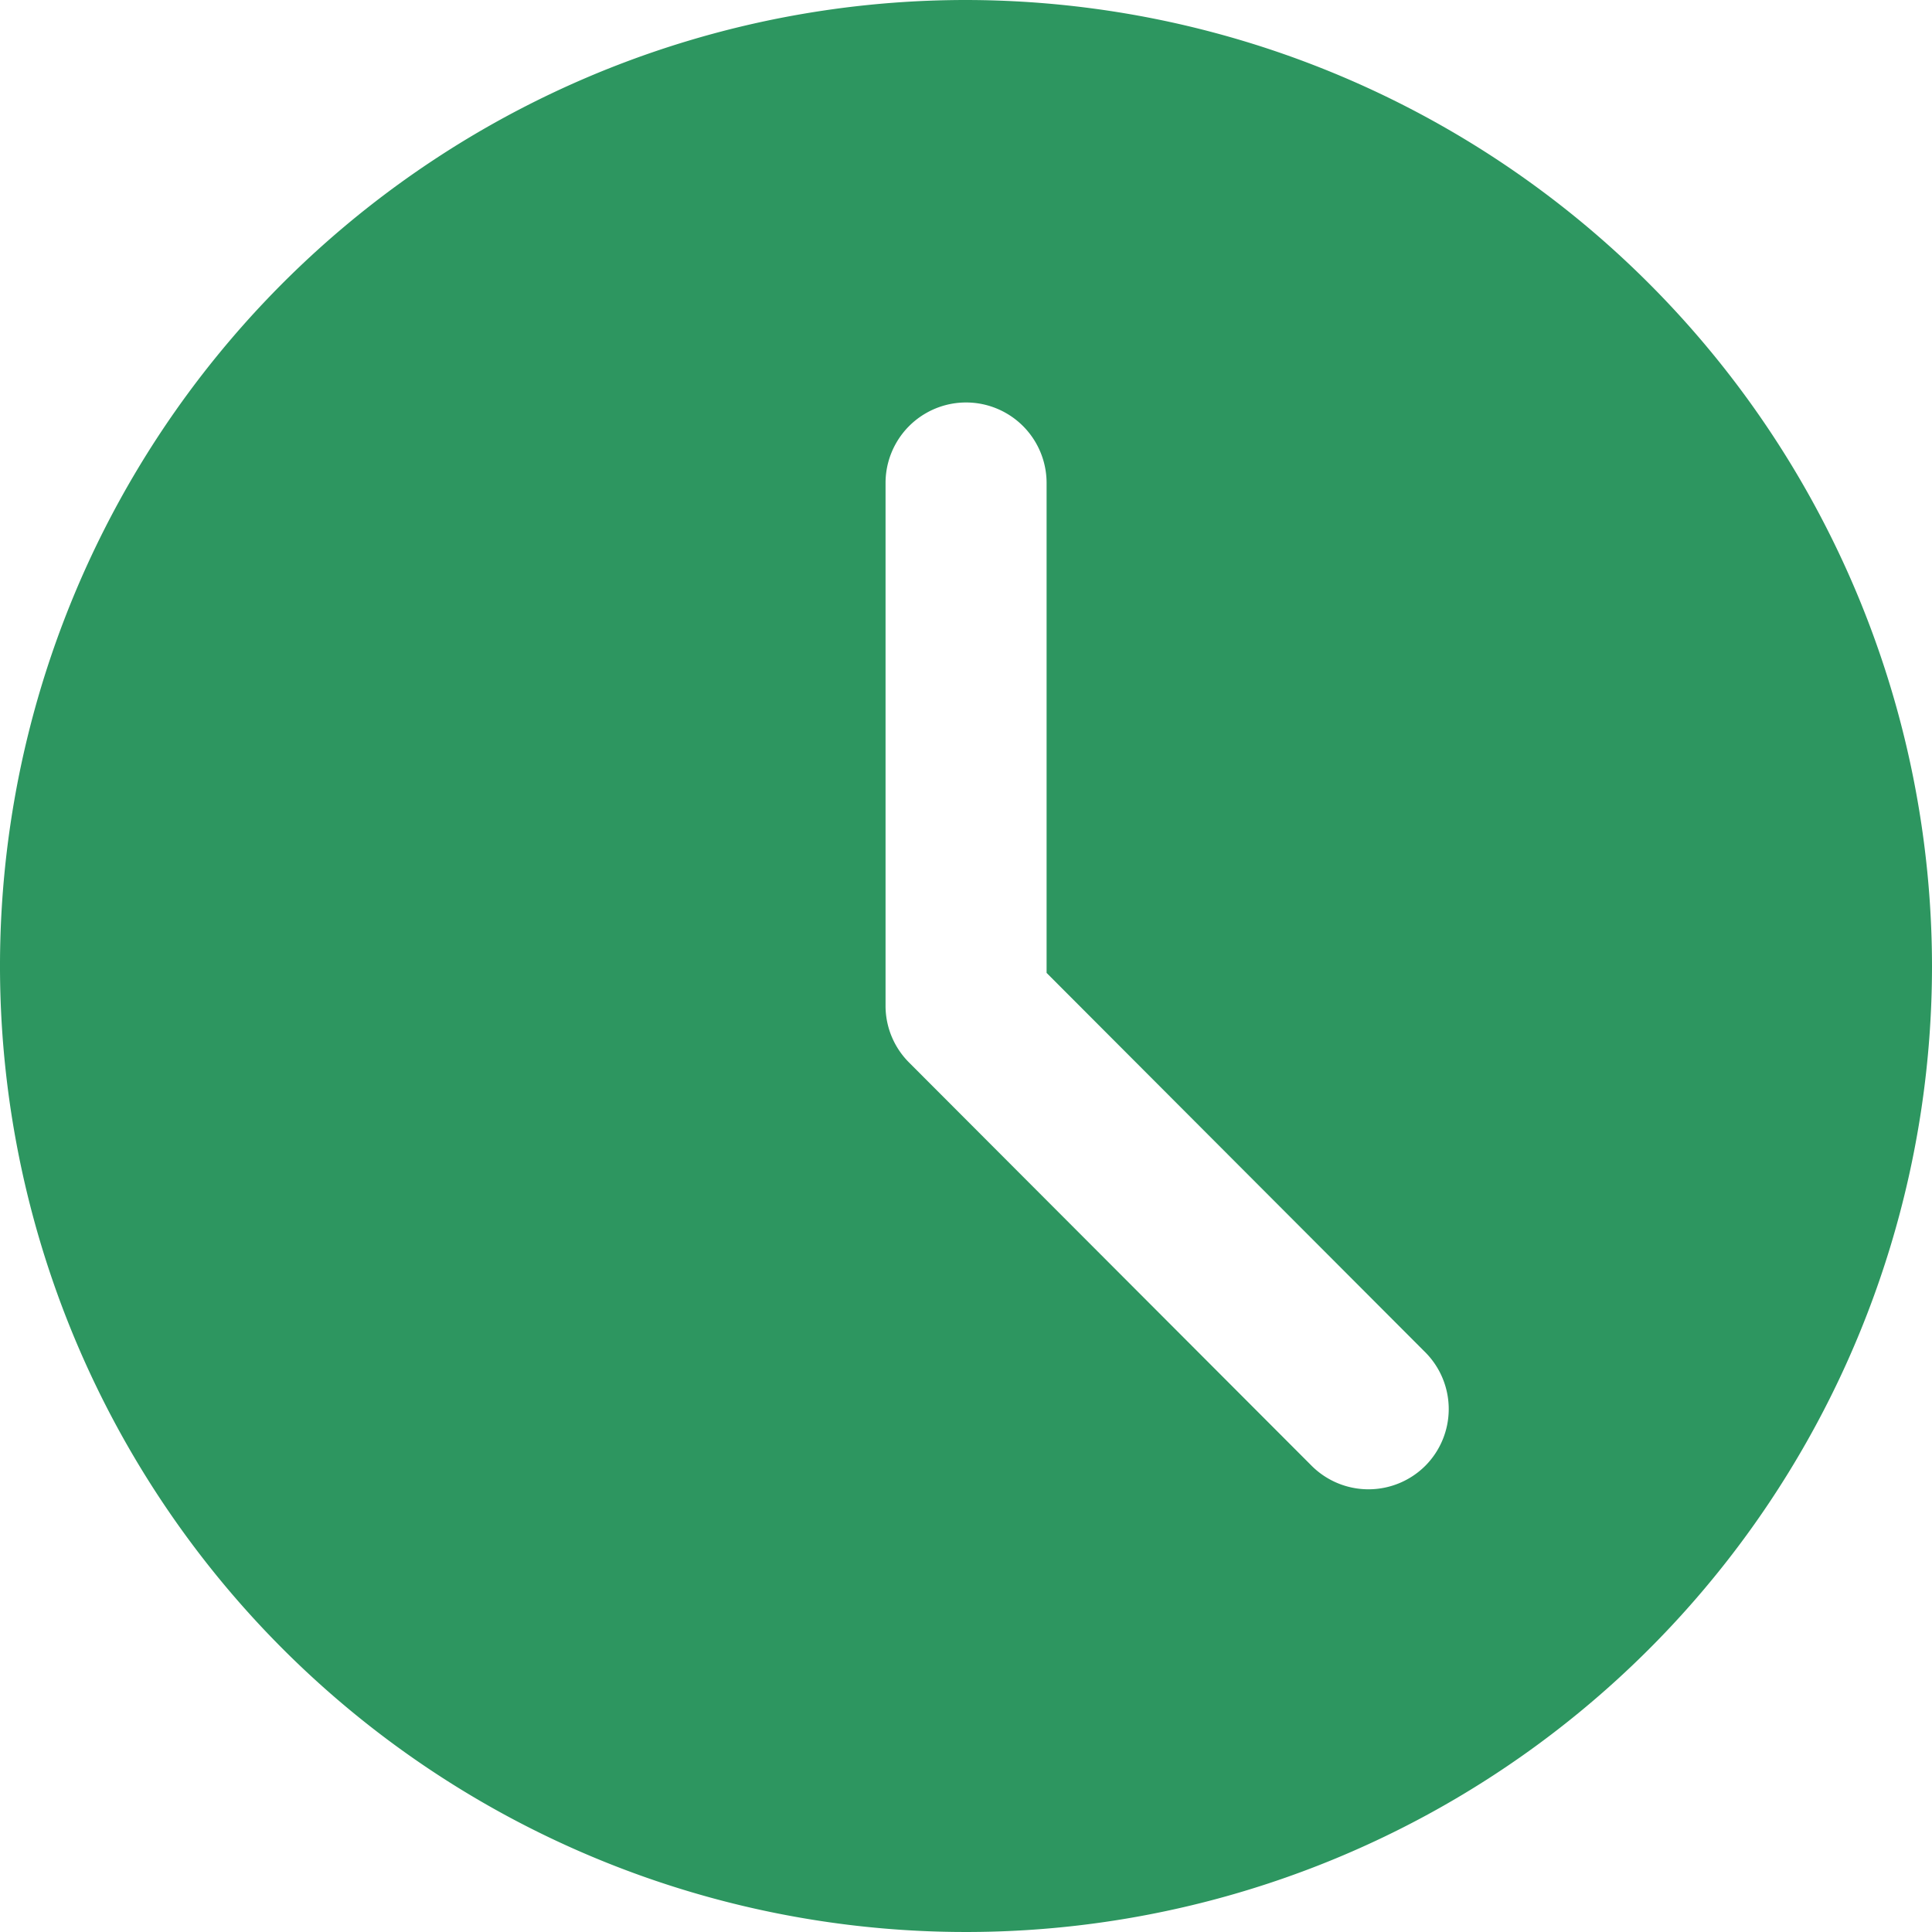 <svg xmlns="http://www.w3.org/2000/svg" width="14" height="14" viewBox="0 0 14 14">
    <path id="prefix__clock_10_" d="M7 0a7 7 0 1 0 7 7 7.008 7.008 0 0 0-7-7zm3.329 10.621a.583.583 0 0 1-.825 0L6.588 7.7a.581.581 0 0 1-.171-.412V3.5a.583.583 0 1 1 1.167 0v3.55l2.745 2.75a.583.583 0 0 1 0 .821zm0 0" data-name="clock (10)" style="fill:#2d9660"/>
</svg>
